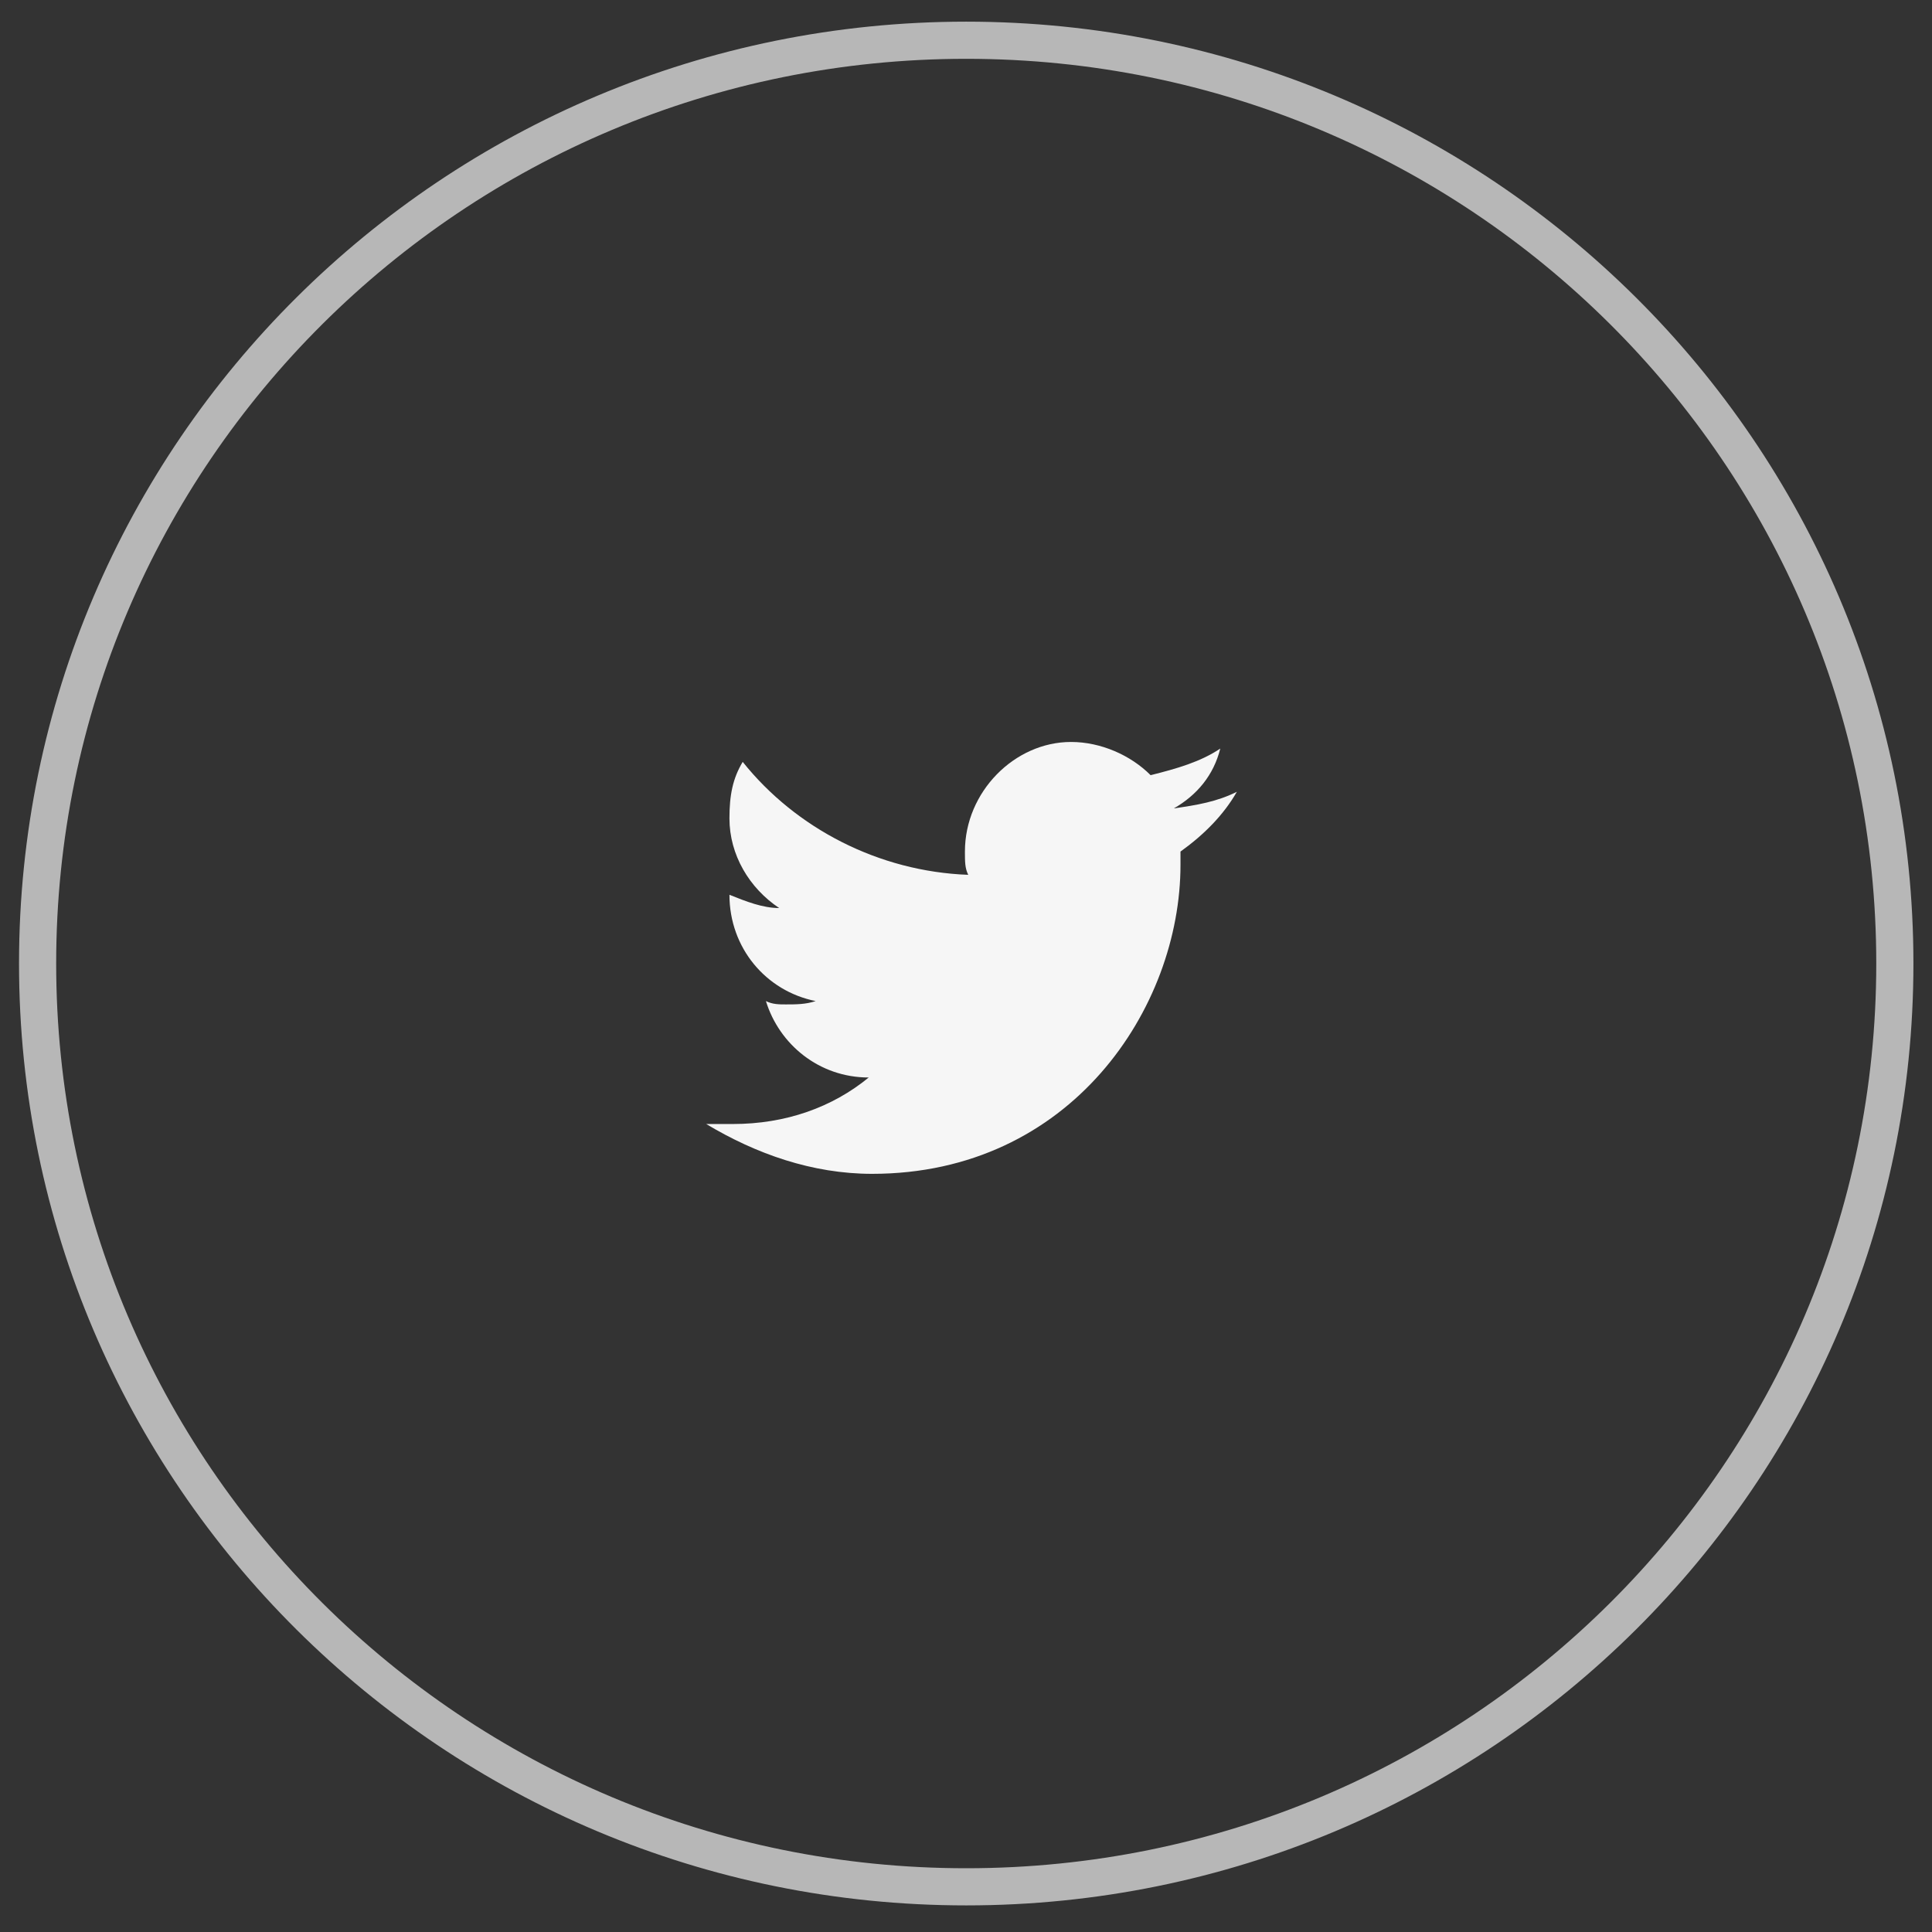 <svg width="52" height="52" viewBox="0 0 52 52" fill="none" xmlns="http://www.w3.org/2000/svg">
<rect x="0" y="0" width="52" height="52" fill="#333333" stroke="none"/>
<path d="M26.006 50.784C39.81 50.784 51 39.658 51 25.933C51 12.209 39.81 1.083 26.006 1.083C12.202 1.083 1.012 12.209 1.012 25.933C1.012 39.658 12.202 50.784 26.006 50.784Z" stroke="#B7B7B7"/>
<path d="M33.29 21.311C32.755 21.579 32.219 21.668 31.594 21.758C32.219 21.4 32.665 20.864 32.844 20.148C32.308 20.506 31.683 20.685 30.969 20.864C30.434 20.327 29.63 19.97 28.827 19.97C27.309 19.97 25.971 21.311 25.971 22.92C25.971 23.189 25.971 23.367 26.06 23.546C23.65 23.457 21.418 22.294 19.99 20.506C19.722 20.953 19.633 21.4 19.633 22.026C19.633 23.01 20.168 23.904 20.972 24.44C20.525 24.44 20.079 24.262 19.633 24.083C19.633 25.513 20.615 26.676 21.954 26.944C21.686 27.034 21.418 27.034 21.15 27.034C20.972 27.034 20.793 27.034 20.615 26.944C20.972 28.107 22.043 29.001 23.382 29.001C22.4 29.805 21.15 30.253 19.722 30.253C19.454 30.253 19.276 30.253 19.008 30.253C20.347 31.057 21.864 31.594 23.471 31.594C28.827 31.594 31.773 27.123 31.773 23.278C31.773 23.189 31.773 23.01 31.773 22.92C32.398 22.473 32.933 21.937 33.29 21.311Z" fill="#F6F6F6"/>
</svg>
